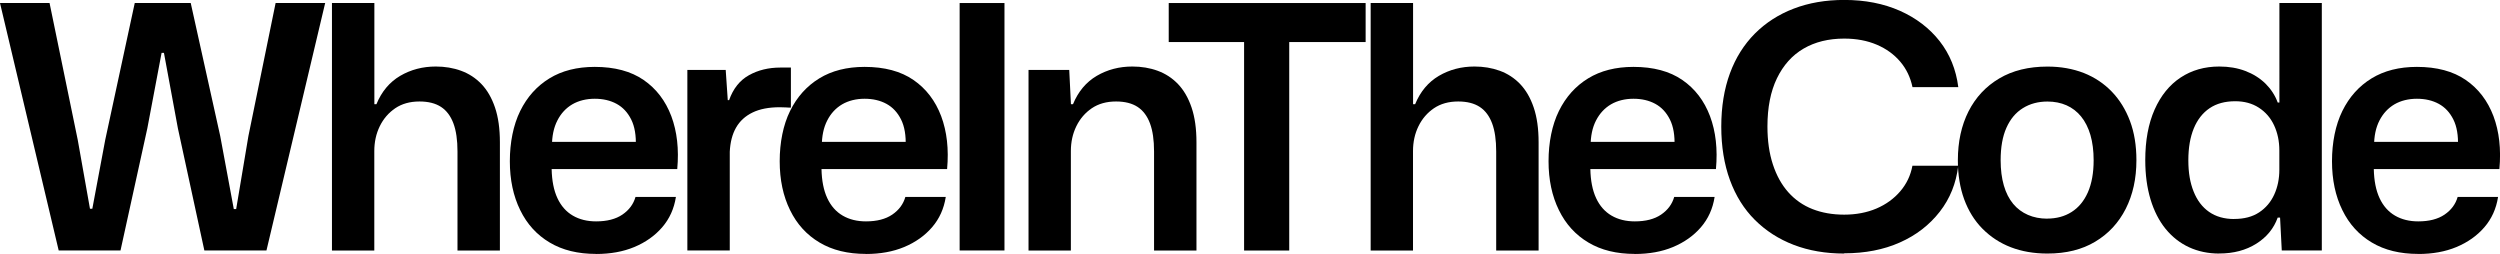 <?xml version="1.0" encoding="UTF-8"?>
<svg id="Layer_1" xmlns="http://www.w3.org/2000/svg" width="412.63" height="41.91" viewBox="0 0 412.63 41.91">
<path d="M9.69,41.35L0,.5h8.18l4.65,22.58,2.02,11.37h.39l2.13-11.37L22.24.5h9.24l4.87,21.96,2.24,12.05h.39l2.02-12.05L45.49.5h8.18l-9.69,40.84h-10.25l-4.37-20.17-2.3-12.44h-.39l-2.35,12.44-4.43,20.17h-10.2Z"/>
<path d="M54.79,41.35V.5h7v16.7h.34c.86-2.09,2.17-3.65,3.92-4.68,1.76-1.03,3.72-1.54,5.88-1.54,1.49,0,2.89.23,4.17.7,1.29.47,2.41,1.2,3.36,2.19.95.99,1.7,2.28,2.24,3.87.54,1.59.81,3.5.81,5.74v17.87h-7v-16.36c0-1.87-.22-3.41-.67-4.62-.45-1.21-1.13-2.12-2.04-2.72-.92-.6-2.1-.9-3.56-.9-1.57,0-2.9.37-4.01,1.12-1.1.75-1.95,1.74-2.55,2.97-.6,1.23-.9,2.6-.9,4.09v16.42h-7Z"/>
<path d="M98.38,41.91c-2.99,0-5.54-.62-7.65-1.88-2.11-1.25-3.74-3.03-4.87-5.35-1.14-2.32-1.71-5-1.71-8.07s.57-5.98,1.71-8.29c1.14-2.32,2.75-4.11,4.82-5.38,2.07-1.27,4.57-1.9,7.48-1.9,3.29,0,5.98.72,8.07,2.16,2.09,1.44,3.61,3.43,4.57,5.97.95,2.54,1.28,5.45.98,8.74h-20.73c.04,1.9.35,3.5.95,4.79.6,1.29,1.45,2.25,2.55,2.89,1.1.64,2.38.95,3.84.95,1.79,0,3.24-.37,4.34-1.12,1.1-.75,1.82-1.72,2.16-2.91h6.67c-.3,1.94-1.06,3.61-2.27,5.01-1.21,1.4-2.75,2.48-4.59,3.25-1.85.77-3.95,1.15-6.3,1.15ZM91.1,24.15l-.67-.73h15.18l-.67.78c.07-1.83-.18-3.32-.76-4.48-.58-1.16-1.38-2.02-2.41-2.58-1.03-.56-2.23-.84-3.61-.84s-2.65.31-3.7.92c-1.05.62-1.87,1.5-2.46,2.66-.6,1.16-.9,2.58-.9,4.26Z"/>
<path d="M113.45,41.35V11.54h6.33l.34,4.99h.22c.67-1.9,1.77-3.28,3.28-4.12s3.24-1.26,5.18-1.26h1.74v6.61c-.22,0-.5,0-.81-.03-.32-.02-.66-.03-1.04-.03-1.79,0-3.29.29-4.48.87-1.2.58-2.1,1.41-2.72,2.49-.62,1.08-.96,2.41-1.04,3.98v16.3h-7Z"/>
<path d="M142.92,41.91c-2.99,0-5.54-.62-7.65-1.88-2.11-1.25-3.74-3.03-4.87-5.35-1.14-2.32-1.71-5-1.71-8.07s.57-5.98,1.71-8.29c1.14-2.32,2.75-4.11,4.82-5.38,2.07-1.27,4.57-1.9,7.48-1.9,3.29,0,5.98.72,8.07,2.16,2.09,1.44,3.61,3.43,4.57,5.97.95,2.54,1.28,5.45.98,8.74h-20.73c.04,1.9.35,3.5.95,4.79.6,1.29,1.45,2.25,2.55,2.89,1.1.64,2.38.95,3.84.95,1.79,0,3.24-.37,4.34-1.12,1.1-.75,1.82-1.72,2.16-2.91h6.67c-.3,1.94-1.06,3.61-2.27,5.01-1.21,1.4-2.75,2.48-4.59,3.25-1.85.77-3.95,1.15-6.3,1.15ZM135.64,24.15l-.67-.73h15.18l-.67.78c.07-1.83-.18-3.32-.76-4.48-.58-1.16-1.38-2.02-2.41-2.58-1.03-.56-2.23-.84-3.61-.84s-2.65.31-3.7.92c-1.05.62-1.87,1.5-2.46,2.66-.6,1.16-.9,2.58-.9,4.26Z"/>
<path d="M158.39,41.35V.5h7.4v40.84h-7.4Z"/>
<path d="M169.76,41.35V11.54h6.72l.28,5.66h.34c.86-2.09,2.17-3.65,3.92-4.68,1.76-1.03,3.72-1.54,5.88-1.54,1.49,0,2.89.23,4.17.7,1.29.47,2.41,1.2,3.36,2.19.95.99,1.7,2.28,2.24,3.87.54,1.59.81,3.5.81,5.74v17.87h-7v-16.36c0-1.87-.22-3.41-.67-4.62-.45-1.21-1.13-2.12-2.04-2.72-.92-.6-2.1-.9-3.56-.9-1.57,0-2.9.37-4.01,1.12-1.1.75-1.95,1.74-2.55,2.97-.6,1.23-.9,2.6-.9,4.09v16.42h-7Z"/>
<path d="M192.9,6.95V.5h32.5v6.44h-32.5ZM205.34,41.35V6.16h7.45v35.19h-7.45Z"/>
<path d="M226.23,41.35V.5h7v16.7h.34c.86-2.09,2.17-3.65,3.92-4.68,1.76-1.03,3.72-1.54,5.88-1.54,1.49,0,2.88.23,4.17.7,1.29.47,2.41,1.2,3.36,2.19.95.99,1.7,2.28,2.24,3.87.54,1.59.81,3.5.81,5.74v17.87h-7v-16.36c0-1.87-.22-3.41-.67-4.62-.45-1.21-1.13-2.12-2.04-2.72-.92-.6-2.1-.9-3.56-.9-1.57,0-2.9.37-4.01,1.12-1.1.75-1.95,1.74-2.55,2.97s-.9,2.6-.9,4.09v16.42h-7Z"/>
<path d="M269.82,41.91c-2.99,0-5.54-.62-7.65-1.88-2.11-1.25-3.74-3.03-4.87-5.35-1.14-2.32-1.71-5-1.71-8.07s.57-5.98,1.71-8.29c1.14-2.32,2.75-4.11,4.82-5.38,2.07-1.27,4.57-1.9,7.48-1.9,3.29,0,5.98.72,8.07,2.16,2.09,1.44,3.61,3.43,4.57,5.97.95,2.54,1.28,5.45.98,8.74h-20.73c.04,1.9.35,3.5.95,4.79s1.45,2.25,2.55,2.89c1.1.64,2.38.95,3.84.95,1.79,0,3.24-.37,4.34-1.12,1.1-.75,1.82-1.72,2.16-2.91h6.67c-.3,1.94-1.06,3.61-2.27,5.01-1.21,1.4-2.75,2.48-4.59,3.25s-3.95,1.15-6.3,1.15ZM262.54,24.15l-.67-.73h15.18l-.67.78c.07-1.83-.18-3.32-.76-4.48-.58-1.16-1.38-2.02-2.41-2.58-1.03-.56-2.23-.84-3.61-.84s-2.65.31-3.7.92c-1.05.62-1.87,1.5-2.47,2.66-.6,1.16-.9,2.58-.9,4.26Z"/>
<path d="M304.39,41.85c-3.06,0-5.84-.48-8.32-1.43-2.48-.95-4.62-2.33-6.42-4.12s-3.17-3.99-4.12-6.58c-.95-2.6-1.43-5.54-1.43-8.82s.48-6.22,1.43-8.8,2.33-4.76,4.12-6.56c1.79-1.79,3.93-3.17,6.42-4.12,2.48-.95,5.26-1.43,8.32-1.43,3.44,0,6.5.6,9.19,1.79,2.69,1.2,4.88,2.87,6.56,5.01,1.68,2.15,2.71,4.68,3.08,7.59h-7.56c-.34-1.61-1.01-3.01-2.02-4.2-1.01-1.19-2.3-2.13-3.87-2.8s-3.36-1.01-5.38-1.01c-2.58,0-4.81.55-6.7,1.65-1.89,1.1-3.35,2.74-4.4,4.9-1.05,2.17-1.57,4.82-1.57,7.96,0,2.35.3,4.45.9,6.27.6,1.83,1.45,3.36,2.55,4.59,1.1,1.23,2.43,2.16,3.98,2.77s3.3.92,5.24.92,3.75-.34,5.32-1.01c1.57-.67,2.88-1.62,3.92-2.83,1.04-1.21,1.72-2.62,2.02-4.23h7.56c-.34,2.88-1.35,5.41-3.05,7.59s-3.89,3.88-6.58,5.07c-2.69,1.2-5.75,1.79-9.19,1.79Z"/>
<path d="M337.95,41.85c-2.24,0-4.26-.35-6.05-1.04s-3.35-1.71-4.68-3.05c-1.33-1.34-2.33-2.97-3.03-4.87-.69-1.9-1.04-4.05-1.04-6.44,0-3.06.59-5.75,1.76-8.07,1.18-2.32,2.87-4.13,5.07-5.43,2.2-1.31,4.86-1.96,7.96-1.96,2.2,0,4.2.36,6,1.06,1.79.71,3.33,1.74,4.62,3.08,1.29,1.34,2.29,2.96,3,4.85.71,1.89,1.06,4.04,1.06,6.47,0,3.03-.59,5.7-1.76,8.01-1.18,2.32-2.86,4.13-5.04,5.43-2.18,1.31-4.81,1.96-7.87,1.96ZM337.89,36.08c1.53,0,2.88-.36,4.03-1.09,1.16-.73,2.05-1.81,2.69-3.25.63-1.44.95-3.2.95-5.29,0-1.57-.18-2.96-.53-4.17-.36-1.21-.87-2.23-1.54-3.05-.67-.82-1.48-1.44-2.41-1.85-.93-.41-1.98-.62-3.14-.62-1.53,0-2.89.36-4.06,1.09-1.18.73-2.08,1.81-2.72,3.25-.64,1.44-.95,3.22-.95,5.35,0,1.57.18,2.96.53,4.17.35,1.21.87,2.22,1.54,3.03.67.8,1.49,1.41,2.44,1.82.95.41,2.01.62,3.17.62Z"/>
<path d="M366.3,41.85c-1.83,0-3.49-.35-4.99-1.04-1.49-.69-2.78-1.7-3.87-3.03-1.08-1.33-1.91-2.95-2.49-4.87-.58-1.92-.87-4.08-.87-6.47,0-3.25.51-6.03,1.54-8.35,1.03-2.32,2.46-4.08,4.29-5.29,1.83-1.21,3.96-1.82,6.39-1.82,1.57,0,3,.24,4.29.73,1.29.49,2.39,1.18,3.31,2.07.91.9,1.6,1.94,2.04,3.14h.28V.5h7v40.84h-6.61l-.28-5.43h-.39c-.64,1.79-1.81,3.23-3.53,4.31-1.72,1.08-3.75,1.62-6.11,1.62ZM368.76,36.14c1.64,0,3.02-.36,4.12-1.09,1.1-.73,1.93-1.71,2.49-2.94.56-1.23.84-2.6.84-4.09v-3.19c0-1.53-.29-2.91-.87-4.15s-1.42-2.2-2.52-2.91c-1.1-.71-2.4-1.06-3.89-1.06-1.68,0-3.09.38-4.23,1.15-1.14.77-2.01,1.88-2.61,3.33-.6,1.46-.9,3.21-.9,5.27s.29,3.7.87,5.15c.58,1.46,1.43,2.58,2.55,3.36,1.12.78,2.5,1.18,4.15,1.18Z"/>
<path d="M399.13,41.91c-2.99,0-5.54-.62-7.65-1.88-2.11-1.25-3.74-3.03-4.87-5.35-1.14-2.32-1.71-5-1.71-8.07s.57-5.98,1.71-8.29c1.14-2.32,2.75-4.11,4.82-5.38,2.07-1.27,4.57-1.9,7.48-1.9,3.29,0,5.98.72,8.07,2.16,2.09,1.44,3.61,3.43,4.57,5.97.95,2.54,1.28,5.45.98,8.74h-20.73c.04,1.9.35,3.5.95,4.79s1.45,2.25,2.55,2.89c1.1.64,2.38.95,3.84.95,1.79,0,3.24-.37,4.34-1.12,1.1-.75,1.82-1.72,2.16-2.91h6.67c-.3,1.94-1.06,3.61-2.27,5.01-1.21,1.4-2.75,2.48-4.59,3.25-1.85.77-3.95,1.15-6.3,1.15ZM391.85,24.15l-.67-.73h15.18l-.67.78c.07-1.83-.18-3.32-.76-4.48-.58-1.16-1.38-2.02-2.41-2.58-1.03-.56-2.23-.84-3.61-.84s-2.65.31-3.7.92c-1.05.62-1.87,1.5-2.47,2.66-.6,1.16-.9,2.58-.9,4.26Z"/>
</svg>